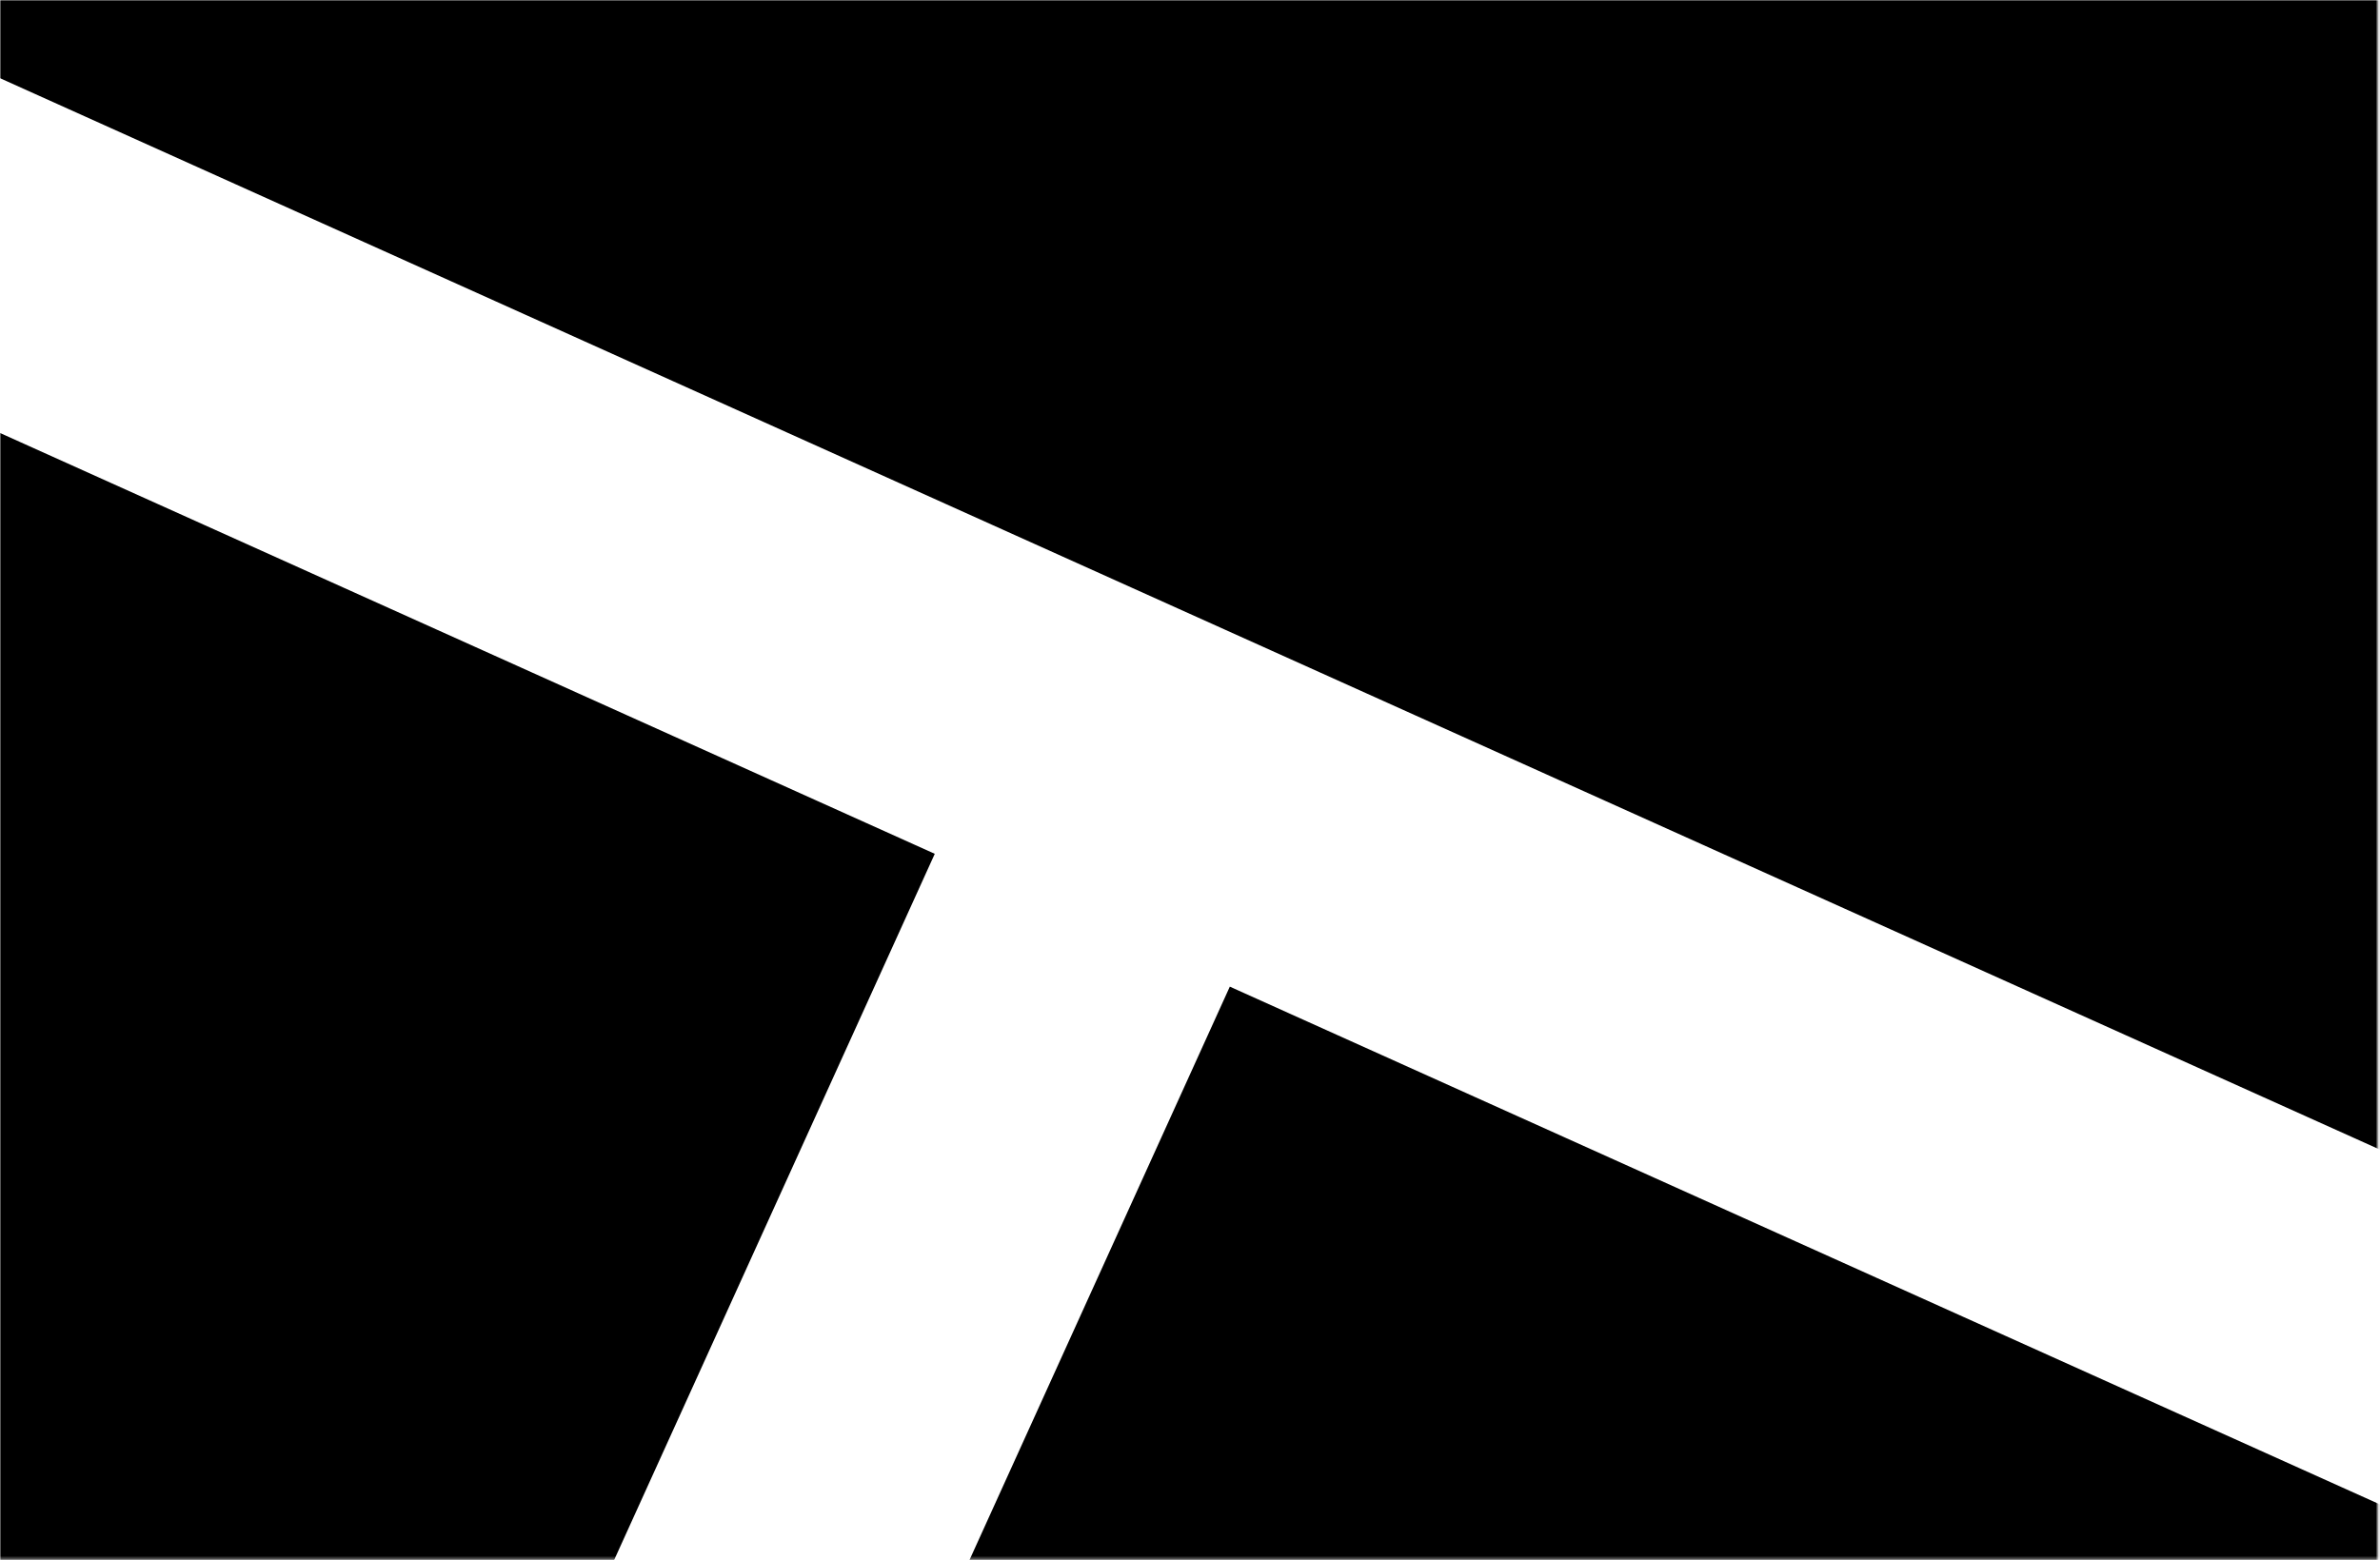 <svg width="848" height="556" viewBox="0 0 848 556" fill="none" xmlns="http://www.w3.org/2000/svg">
<mask id="mask0_2017_61025" style="mask-type:alpha" maskUnits="userSpaceOnUse" x="0" y="0" width="848" height="556">
<rect width="847.147" height="555.685" fill="currentColor"/>
</mask>
<g mask="url(#mask0_2017_61025)">
<circle cx="424.936" cy="277.842" r="495.758" fill="none"/>
<path fill-rule="evenodd" clip-rule="evenodd" d="M424.935 874.689C754.565 874.689 1021.78 607.472 1021.78 277.842C1021.78 -51.787 754.565 -319.005 424.935 -319.005C95.306 -319.005 -171.911 -51.787 -171.911 277.842C-171.911 607.472 95.306 874.689 424.935 874.689ZM-46.544 6.905L920.479 442.347L873.141 547.473L438.188 351.617L218.986 834.499L114.004 786.843L333.061 304.28L-93.881 112.031L-46.544 6.905Z" fill="currentColor"/>
</g>
</svg>